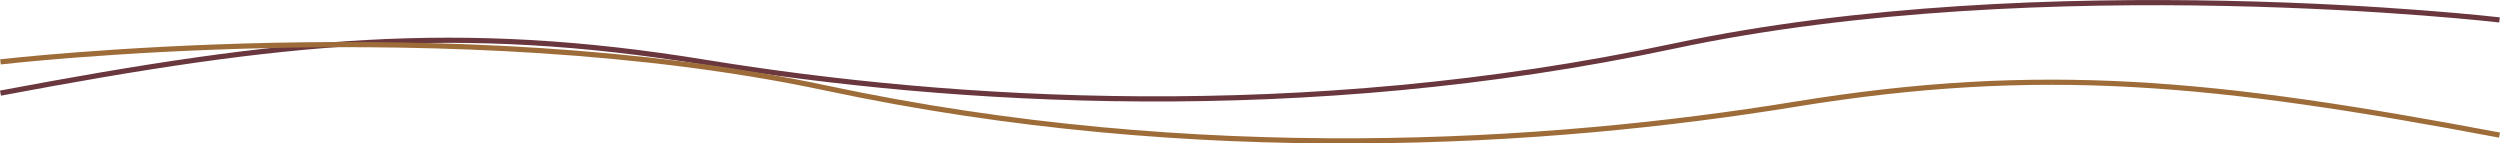 <svg xmlns="http://www.w3.org/2000/svg" width="1929.912" height="110.766" viewBox="0 0 1929.912 110.766">
  <g id="Grupo_843" data-name="Grupo 843" transform="translate(4.87 -1904.754)">
    <g id="Grupo_842" data-name="Grupo 842" transform="translate(-4.5 1906.782)">
      <path id="Caminho_719" data-name="Caminho 719" d="M1929.172,13.342S1578.4-27.425,1291.713,33.564,734.329,77.078,543.875,46.053,219.238,28.542,0,69.86" transform="translate(0 0)" fill="none" stroke="#6a373e" stroke-width="4"/>
      <path id="Caminho_720" data-name="Caminho 720" d="M0,13.342S350.774-27.425,637.458,33.564s557.384,43.515,747.839,12.49,324.637-17.512,543.875,23.807" transform="translate(0 32.398)" fill="none" stroke="#9d6c39" stroke-width="4"/>
    </g>
  </g>
</svg>
